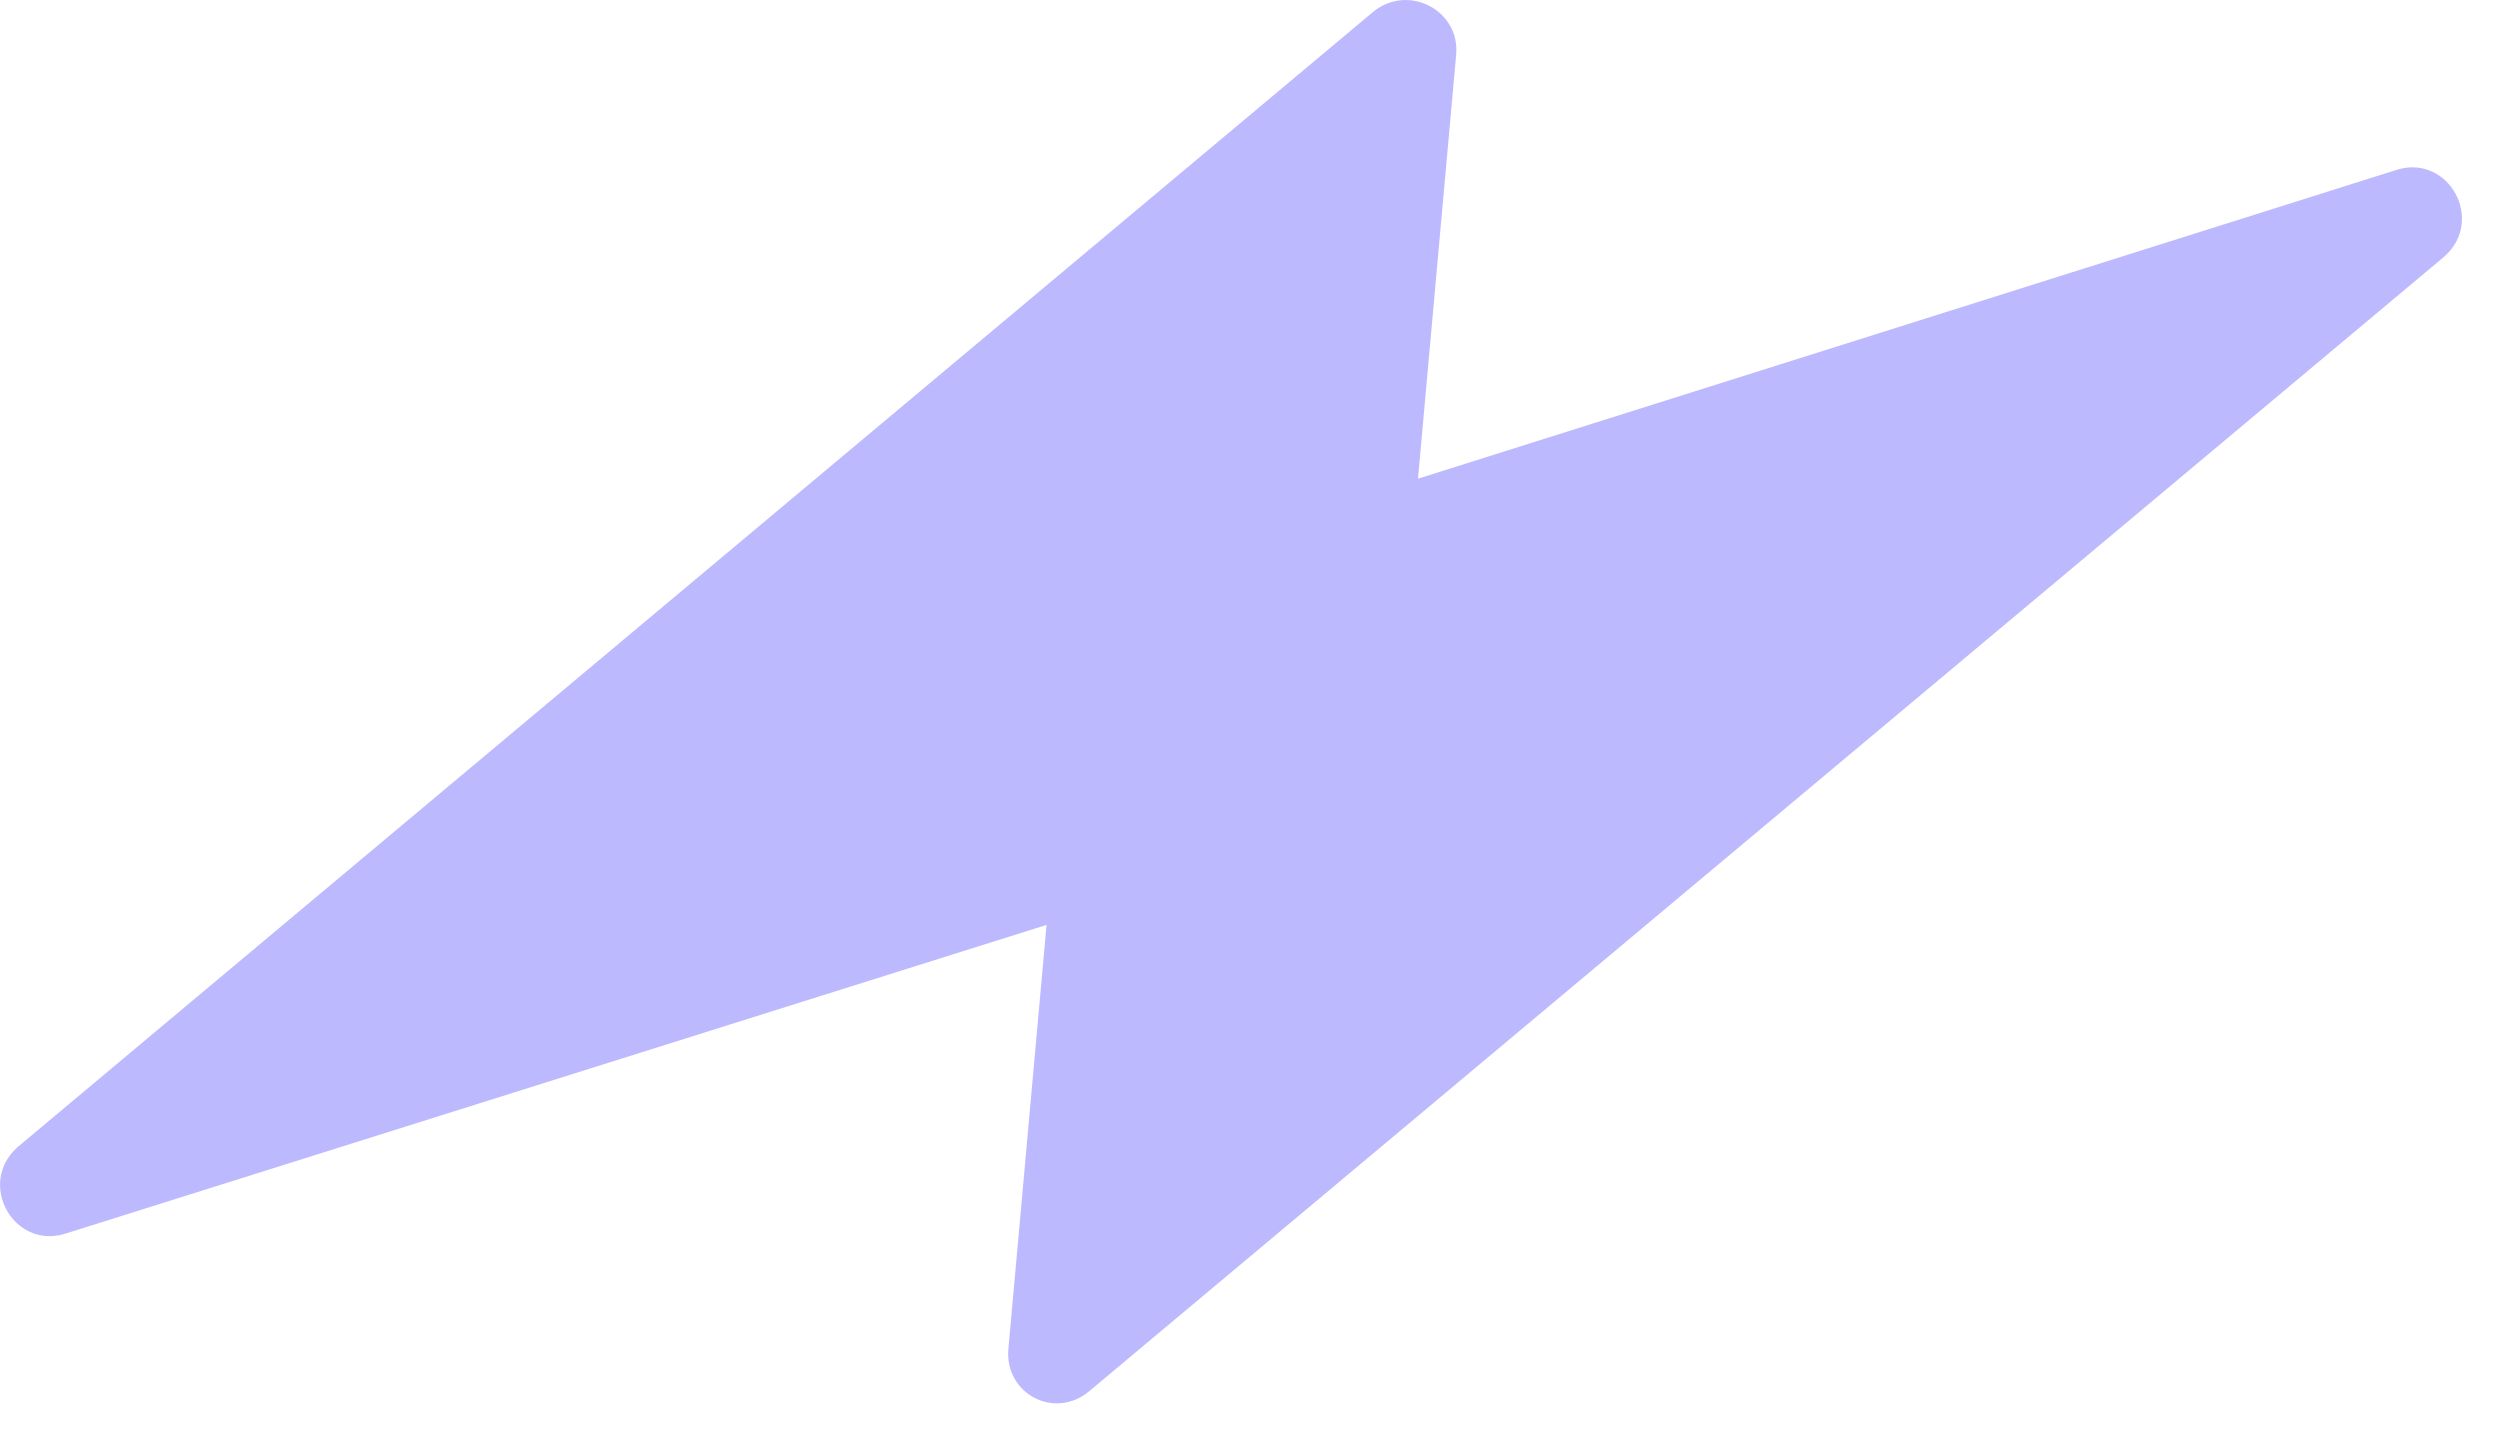<?xml version="1.0" encoding="UTF-8"?> <svg xmlns="http://www.w3.org/2000/svg" width="45" height="26" viewBox="0 0 45 26" fill="none"><path d="M26.211 0.985L25.524 8.616L43.154 3.053C44.077 2.778 44.733 3.961 44.002 4.615L19.608 25.04C18.978 25.567 18.078 25.083 18.151 24.279L18.838 16.648L1.162 22.21C0.24 22.485 -0.417 21.303 0.315 20.649L24.709 0.22C25.339 -0.307 26.284 0.181 26.211 0.985Z" fill="#BDB9FF"></path></svg> 